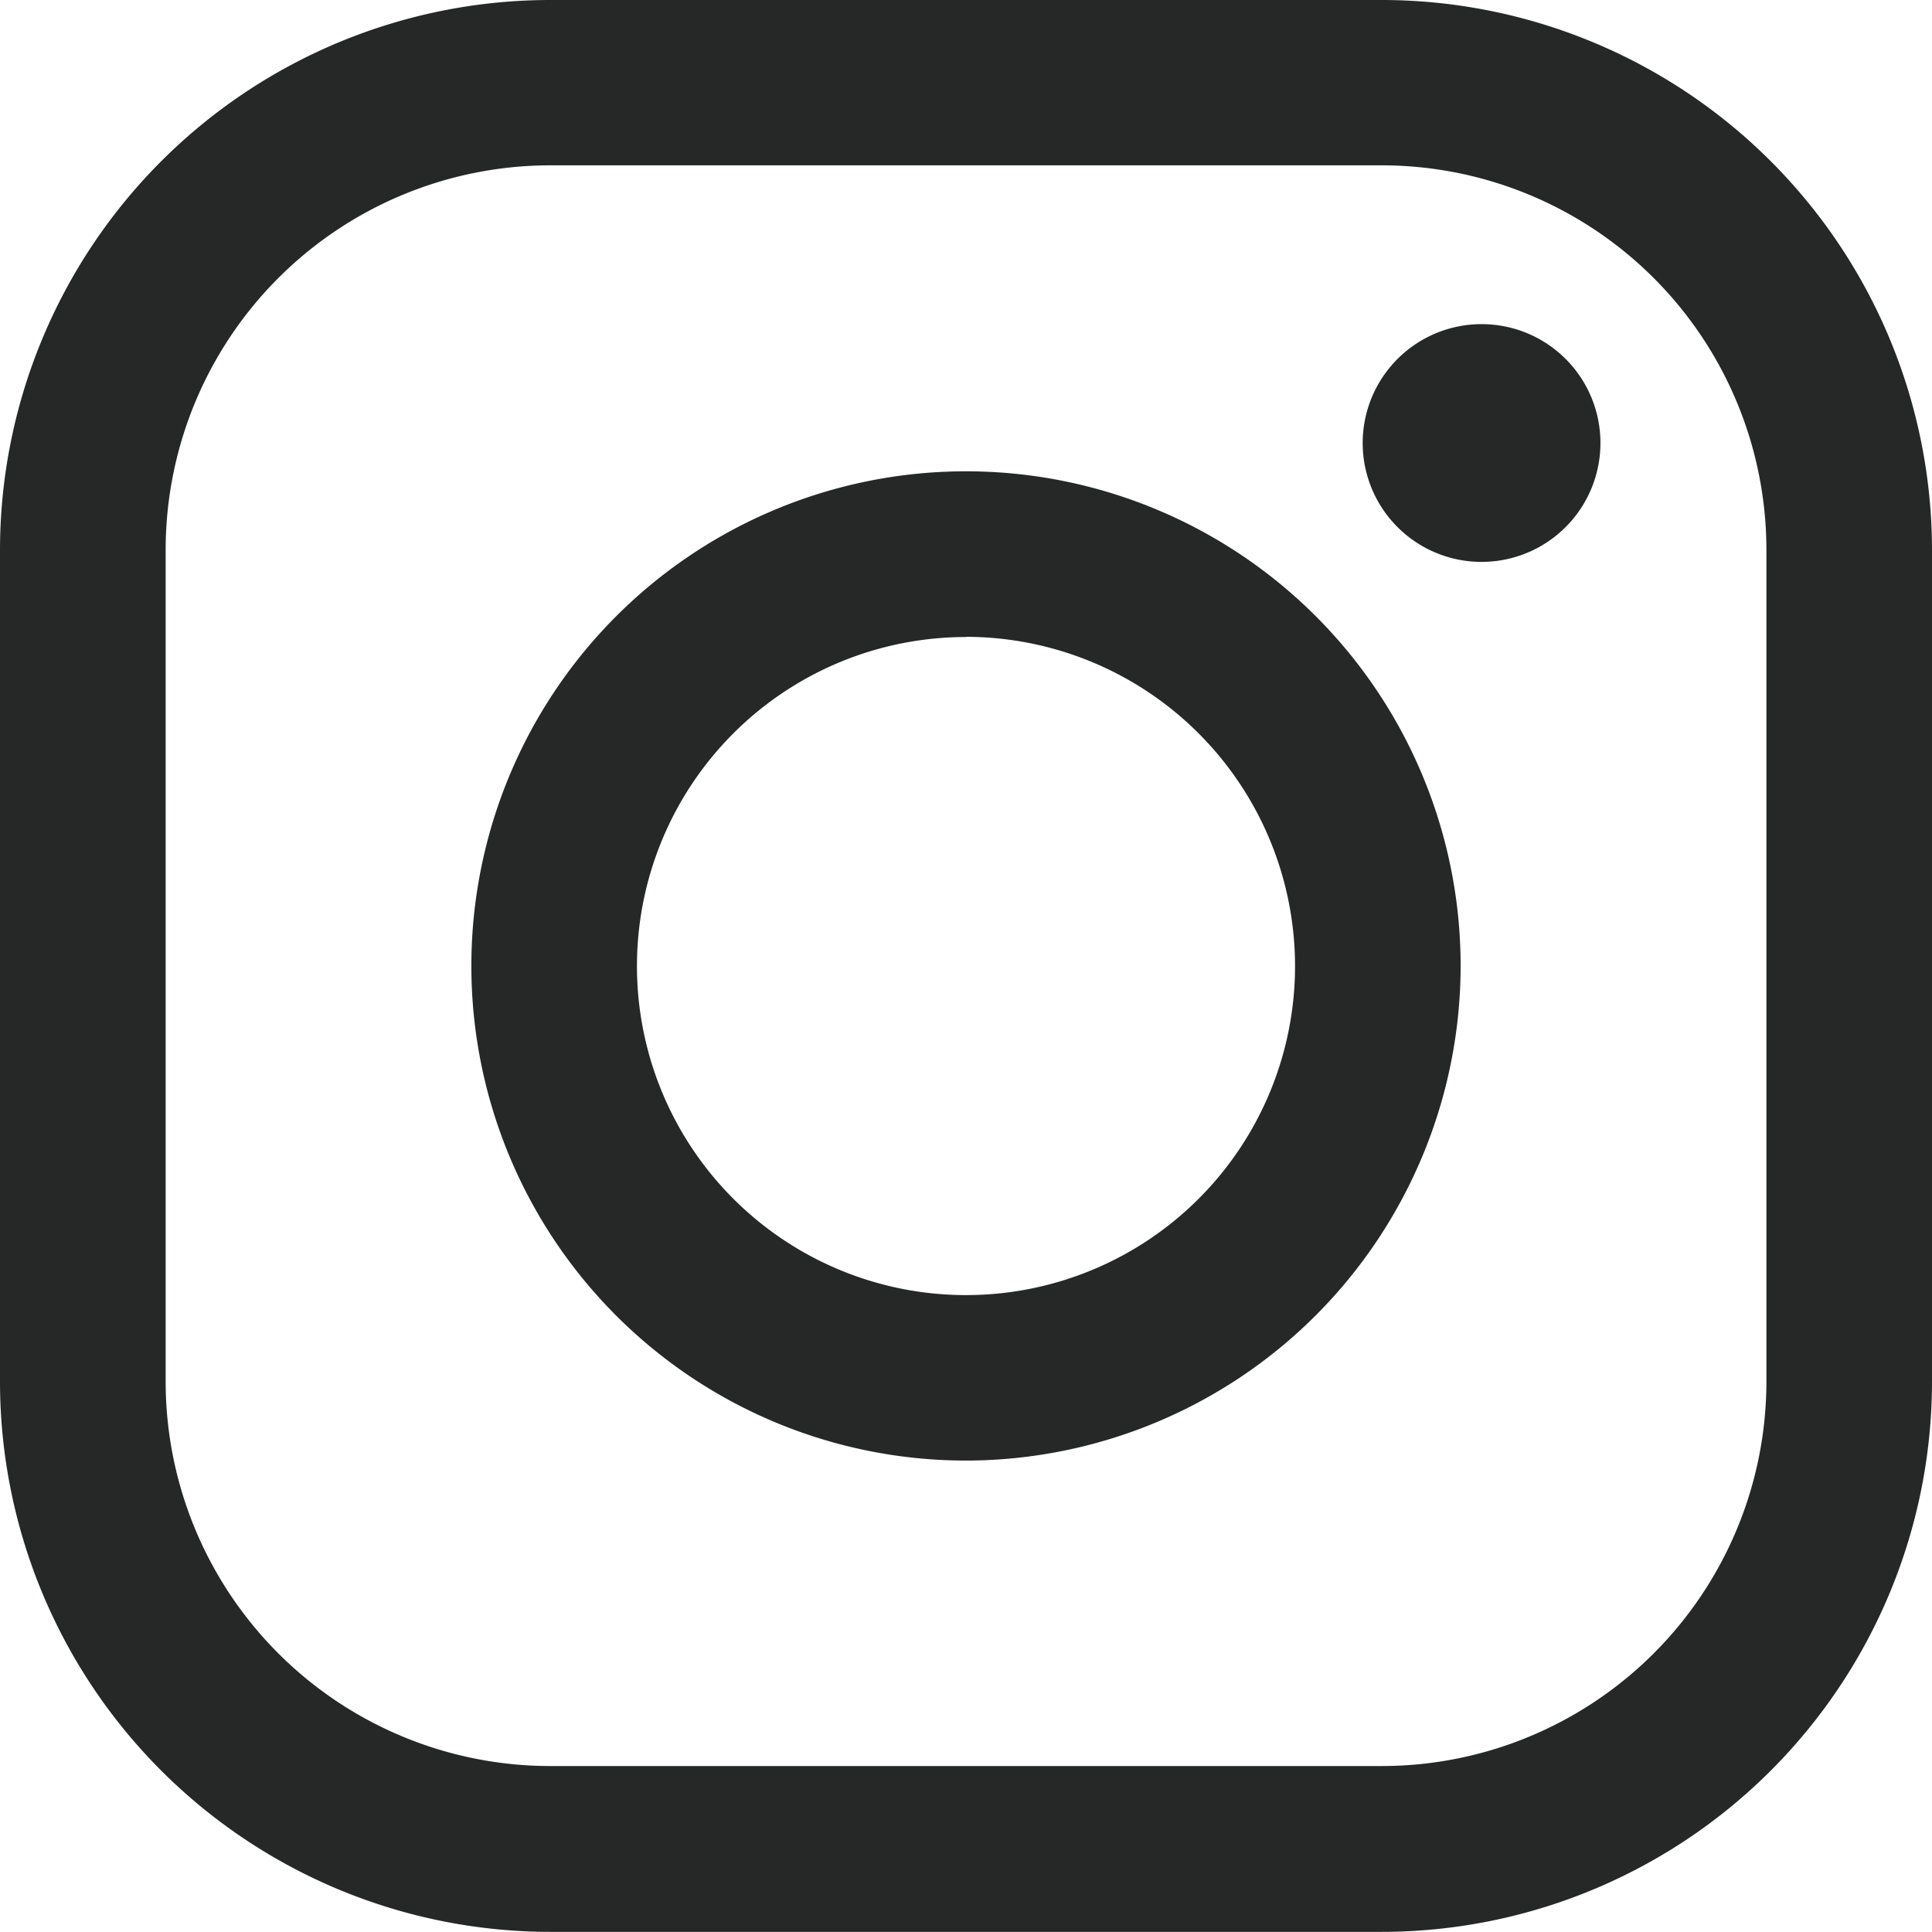 <svg id="icon_sns01" xmlns="http://www.w3.org/2000/svg" width="30.732" height="30.73" viewBox="0 0 30.732 30.73">
  <g id="グループ_62" data-name="グループ 62">
    <path id="パス_1304" data-name="パス 1304" d="M204.669,5341.535H191.431a8.757,8.757,0,0,1-8.747-8.747v-13.236a8.756,8.756,0,0,1,8.747-8.747h13.238a8.756,8.756,0,0,1,8.747,8.747v13.236A8.757,8.757,0,0,1,204.669,5341.535Zm-13.238-28.1a6.12,6.12,0,0,0-6.112,6.113v13.236a6.119,6.119,0,0,0,6.112,6.113h13.238a6.119,6.119,0,0,0,6.113-6.113v-13.236a6.12,6.12,0,0,0-6.113-6.113Z" transform="translate(-182.684 -5310.805)" fill="#262727"/>
  </g>
  <g id="グループ_63" data-name="グループ 63" transform="translate(7.498 7.497)">
    <path id="パス_1305" data-name="パス 1305" d="M196.928,5332.917a7.868,7.868,0,1,1,7.869-7.869A7.877,7.877,0,0,1,196.928,5332.917Zm0-13.1a5.234,5.234,0,1,0,5.235,5.234A5.24,5.24,0,0,0,196.928,5319.814Z" transform="translate(-189.061 -5317.181)" fill="#262727"/>
  </g>
  <g id="グループ_64" data-name="グループ 64" transform="translate(21.681 5.155)">
    <path id="パス_1306" data-name="パス 1306" d="M204.9,5317.081a1.891,1.891,0,1,1-1.891-1.892A1.89,1.89,0,0,1,204.9,5317.081Z" transform="translate(-201.123 -5315.188)" fill="#262727"/>
  </g>
</svg>
